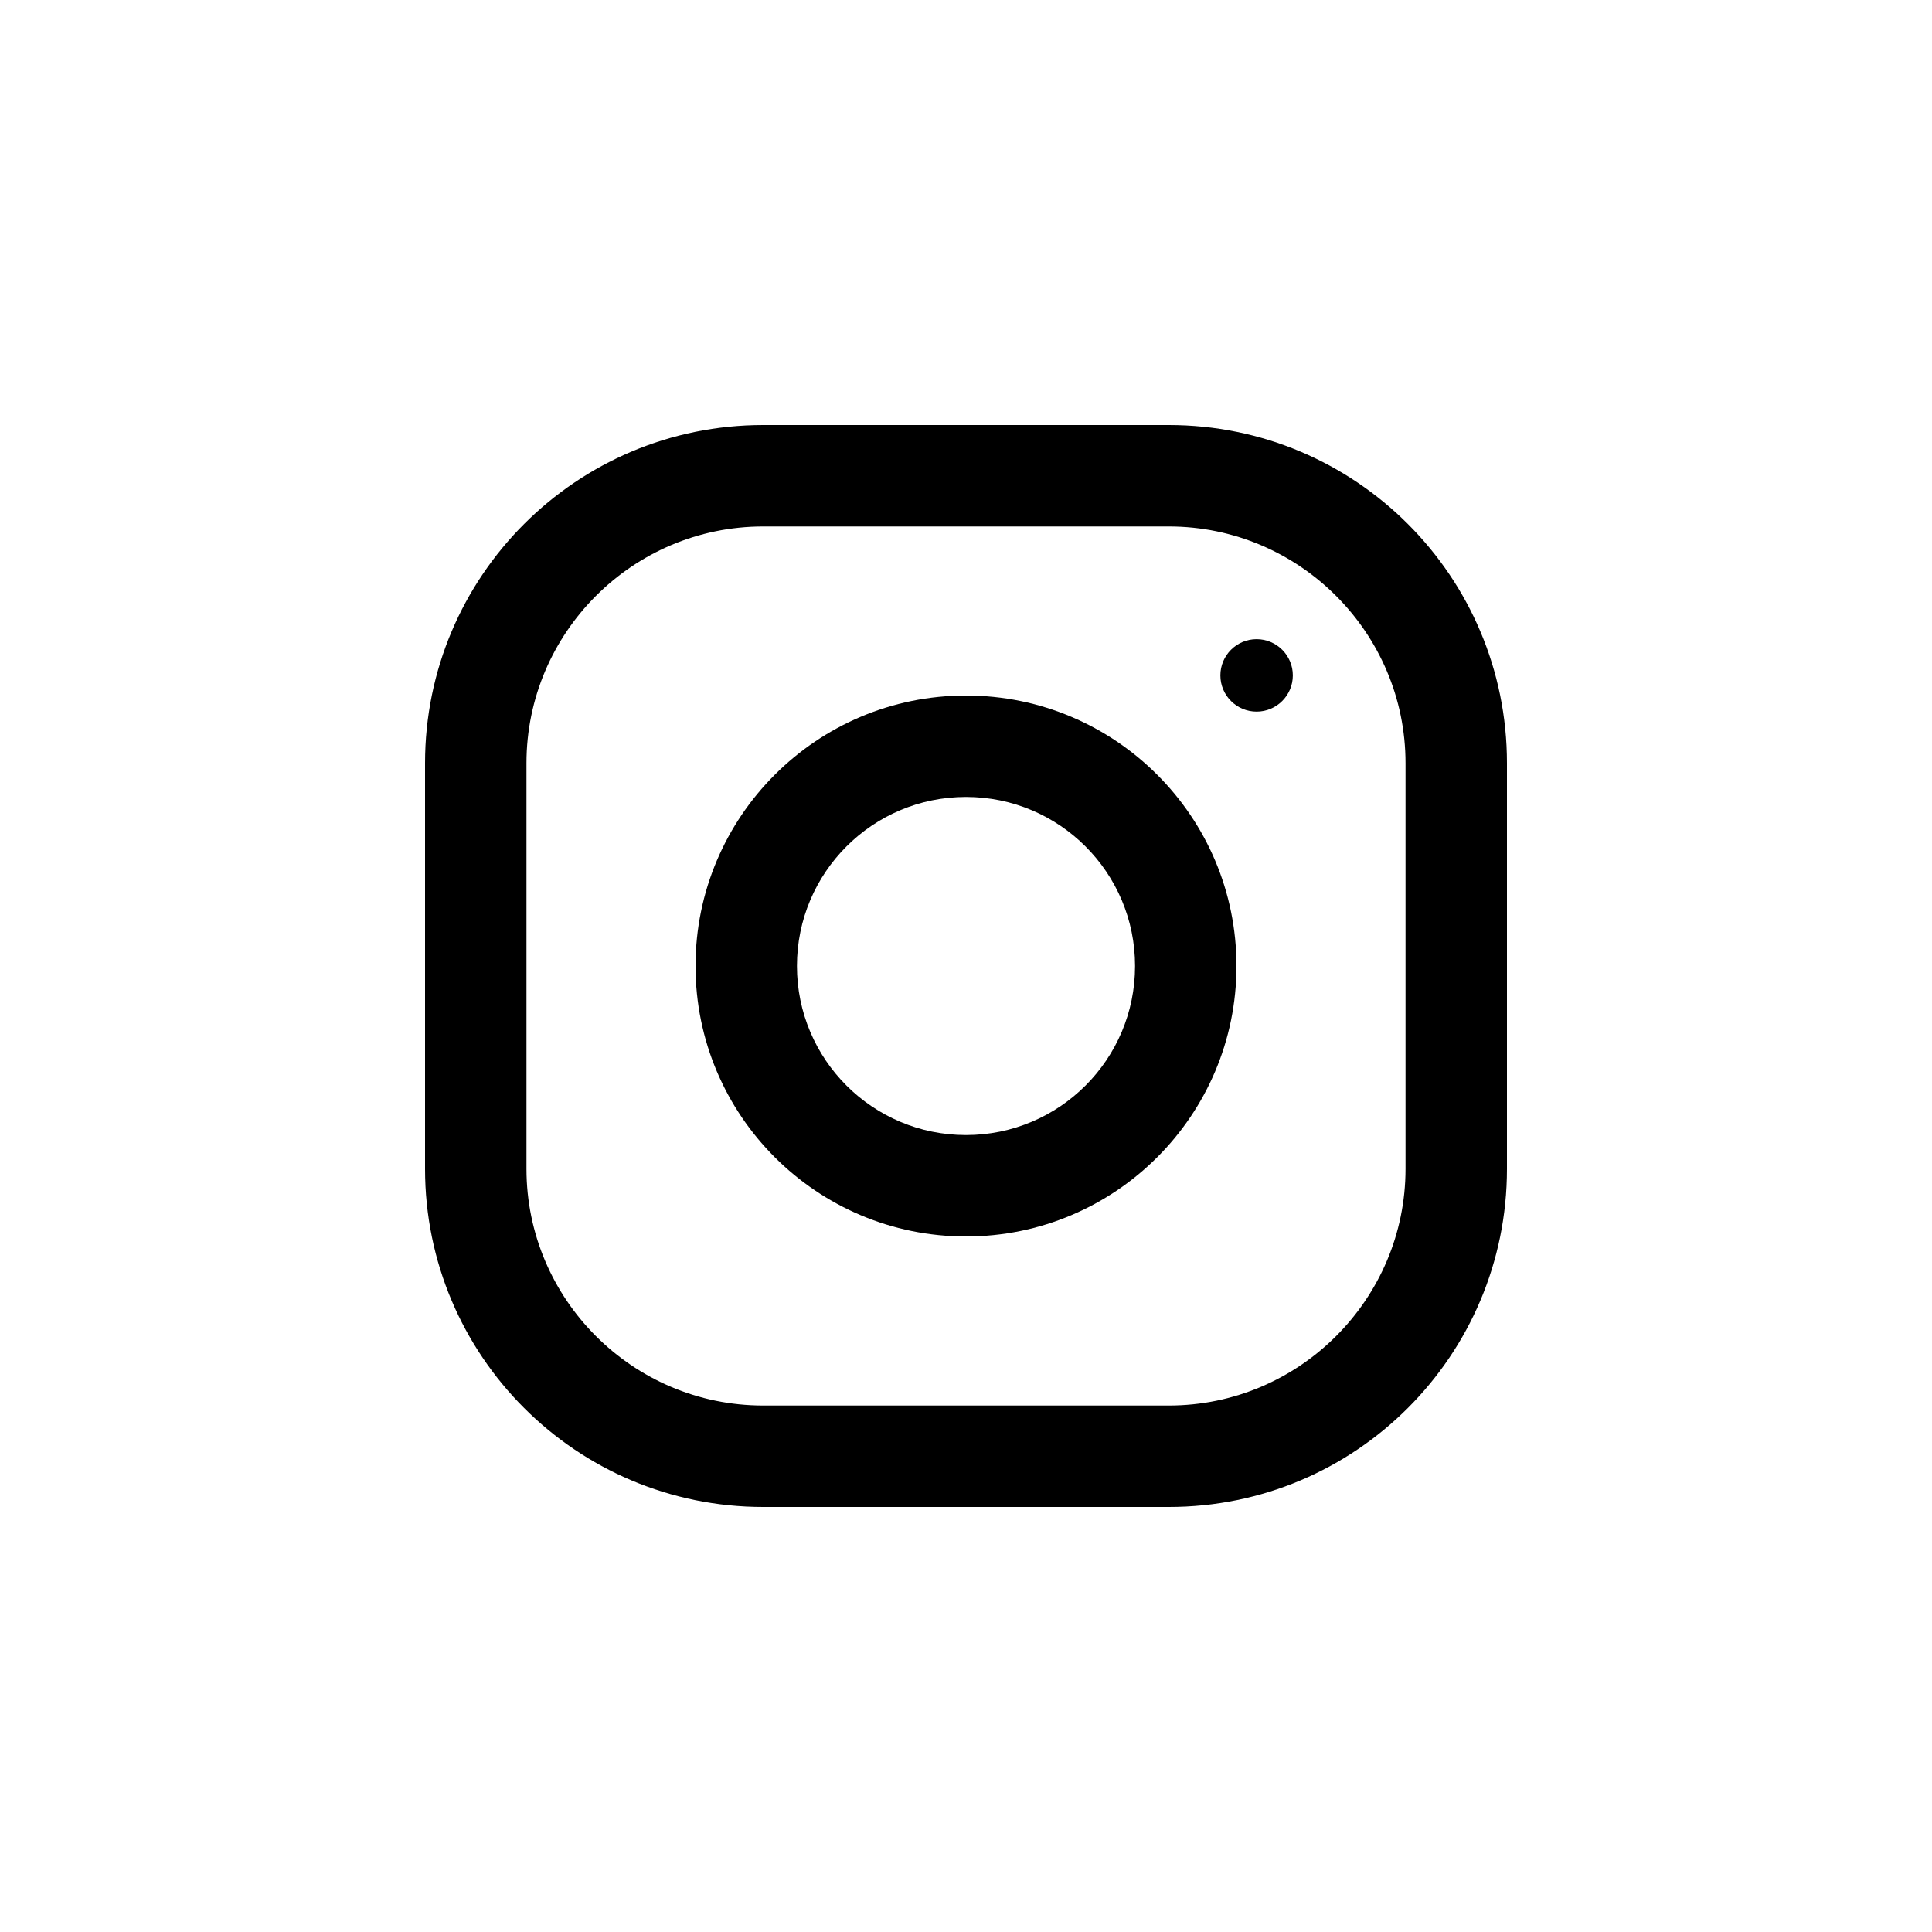 <?xml version="1.0" encoding="utf-8"?>
<!-- Generator: Adobe Illustrator 23.1.1, SVG Export Plug-In . SVG Version: 6.00 Build 0)  -->
<svg xmlns="http://www.w3.org/2000/svg" version="1.1" id="Calque_1" xmlns:xlink="http://www.w3.org/1999/xlink" viewBox="0 0 480 480" style="enable-background:new 0 0 480 480;" xml:space="preserve" preserveAspectRatio="xMinYMin" width="480" height="480">
<style type="text/css">
	.st0{stroke:#000000;stroke-width:4.464;stroke-miterlimit:10;}
</style>
<g>
	<g>
		<g>
			<path d="M290.4,105.6H189.6c-46.4,0-84,37.6-84,84v100.8c0,46.4,37.6,84,84,84h100.8c46.4,0,84-37.6,84-84V189.6
				C374.4,143.2,336.8,105.6,290.4,105.6z M349.2,290.4c0,32.4-26.4,58.8-58.8,58.8H189.6c-32.4,0-58.8-26.4-58.8-58.8V189.6
				c0-32.4,26.4-58.8,58.8-58.8h100.8c32.4,0,58.8,26.4,58.8,58.8V290.4z"/>
		</g>
	</g>
	<g>
		<g>
			<path d="M240,172.8c-37.1,0-67.2,30.1-67.2,67.2s30.1,67.2,67.2,67.2s67.2-30.1,67.2-67.2S277.1,172.8,240,172.8z M240,282
				c-23.2,0-42-18.8-42-42c0-23.2,18.8-42,42-42s42,18.8,42,42C282,263.2,263.2,282,240,282z"/>
		</g>
	</g>
	<g>
		<g>
			<circle cx="312.2" cy="167.8" r="9"/>
		</g>
	</g>
</g>
</svg>
